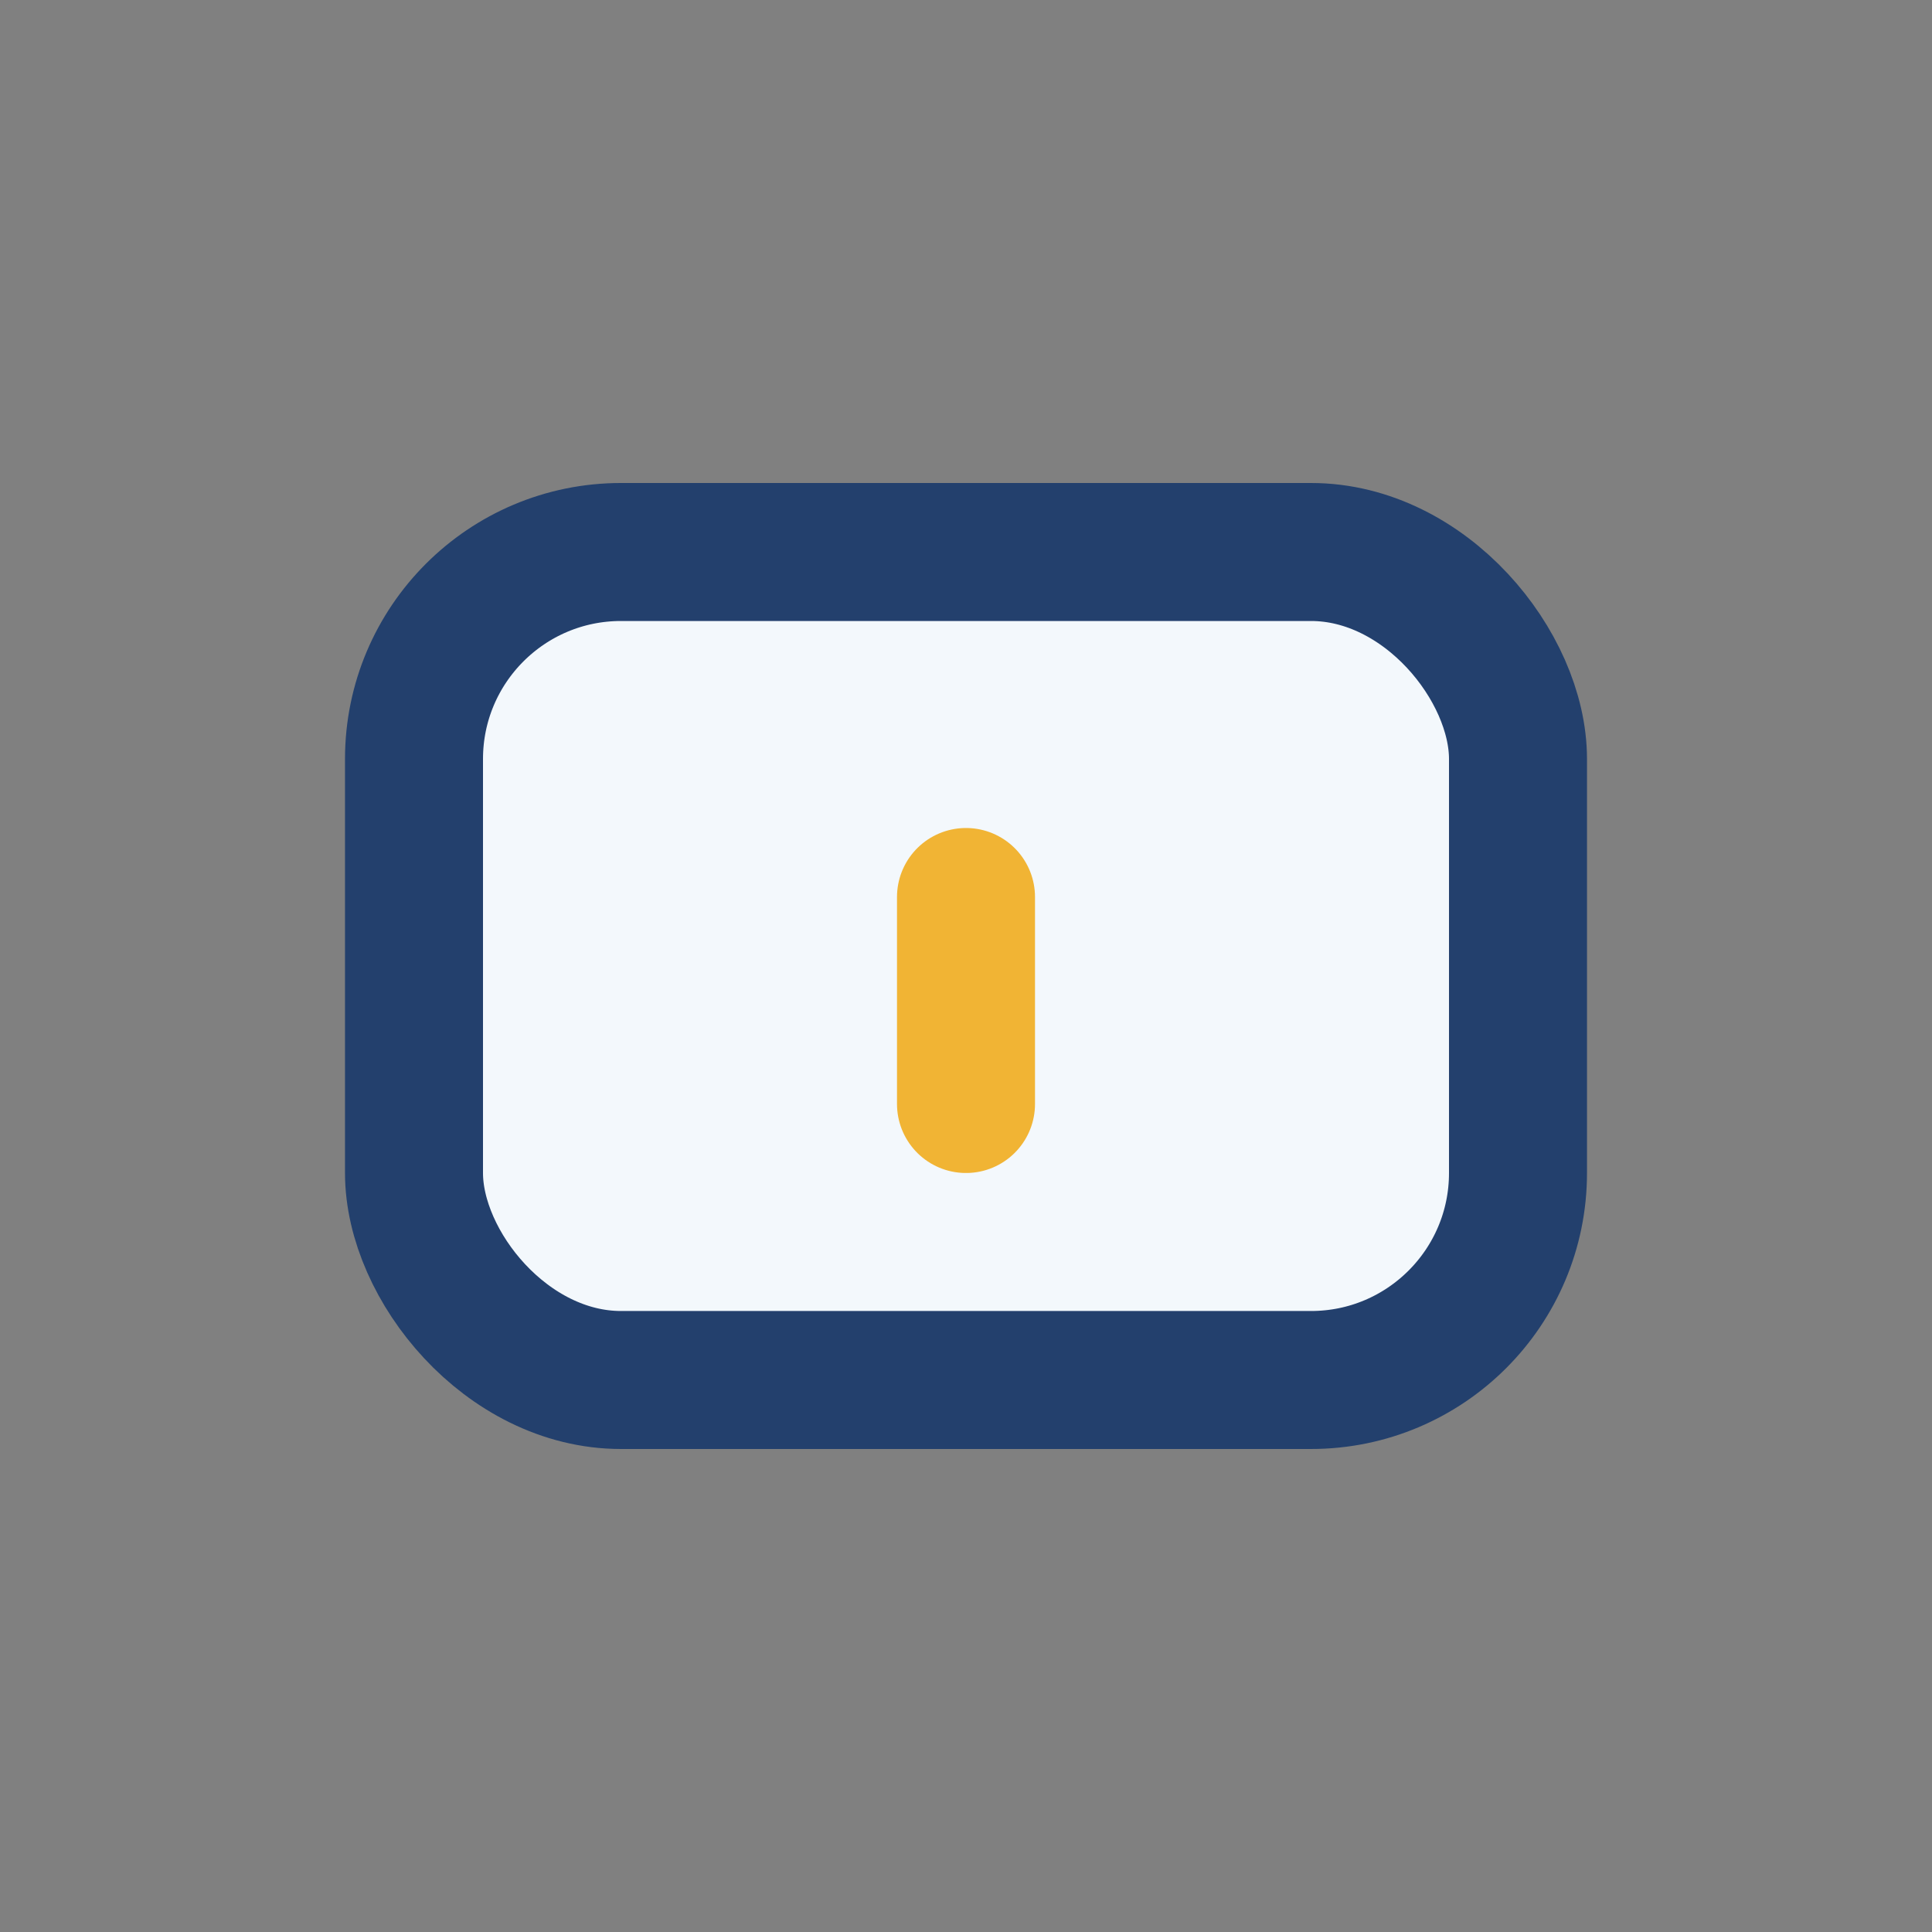 <?xml version="1.0" encoding="UTF-8"?>
<svg xmlns="http://www.w3.org/2000/svg" width="28" height="28" viewBox="0 0 28 28"><rect x="0" y="0" width="28" height="28" fill="#808080" stroke="none"/><rect x="6" y="8" width="16" height="12" rx="3" fill="#F3F8FC" stroke="#23406D" stroke-width="2"/><path d="M14 13v3" stroke="#F1B434" stroke-width="2" stroke-linecap="round"/></svg>